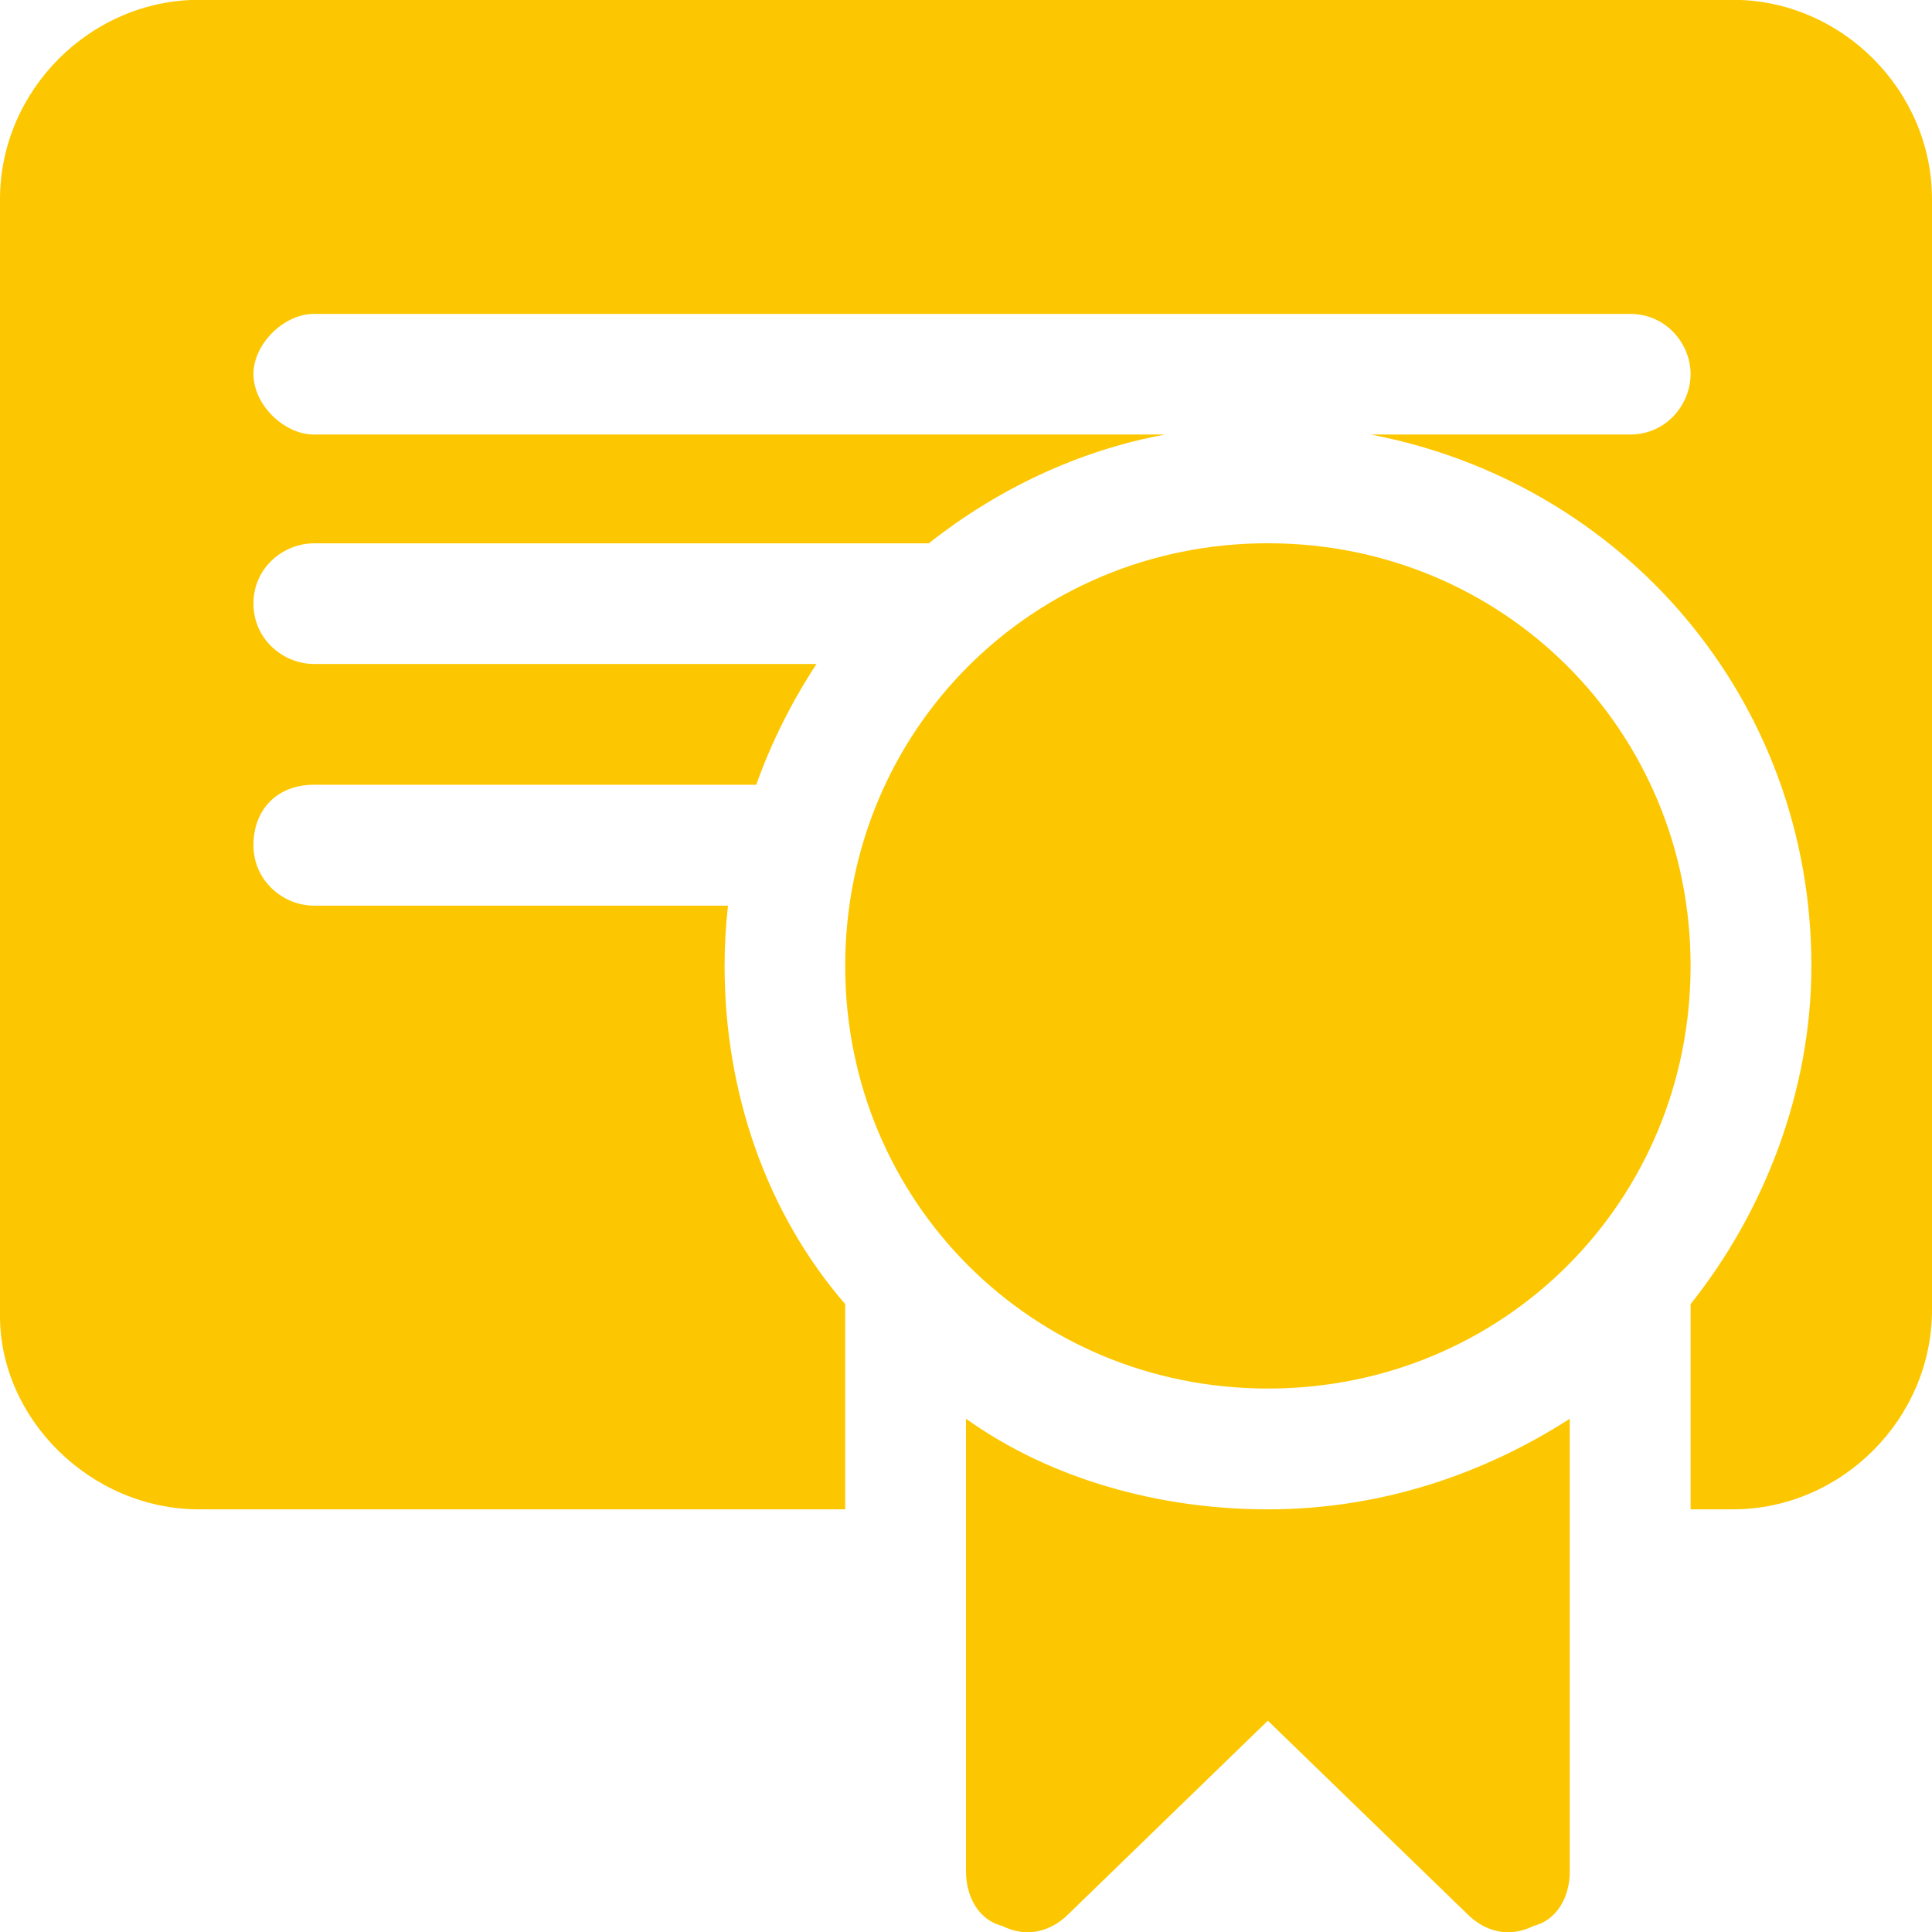 <?xml version="1.0" encoding="utf-8"?><svg width="21" height="21" viewBox="0 0 21 21" fill="none" xmlns="http://www.w3.org/2000/svg">
<path d="M18.376 10.499C18.376 13.059 16.341 15.093 13.781 15.093C11.222 15.093 9.187 13.059 9.187 10.499C9.187 7.939 11.222 5.905 13.781 5.905C16.341 5.905 18.376 7.939 18.376 10.499Z" fill="#FCC701"/>
<path d="M17.063 15.421V20.344C17.063 20.606 16.932 20.869 16.669 20.934C16.407 21.066 16.144 21 15.947 20.803L13.781 18.703L11.616 20.803C11.419 21 11.156 21.066 10.894 20.934C10.631 20.869 10.5 20.606 10.5 20.344V15.421C11.419 16.078 12.6 16.406 13.781 16.406C15.028 16.406 16.144 16.012 17.063 15.421Z" fill="#FCC701"/>
<path d="M18.835 -0.002H2.165C0.984 -0.002 0 0.982 0 2.165V14.305C0 15.422 0.984 16.406 2.165 16.406H9.187V14.175C8.333 13.189 7.876 11.878 7.876 10.498C7.876 10.277 7.889 10.06 7.913 9.844H3.412C3.084 9.844 2.755 9.58 2.755 9.187C2.755 8.793 3.018 8.53 3.412 8.53H8.22C8.386 8.064 8.61 7.622 8.875 7.217H3.412C3.084 7.217 2.755 6.954 2.755 6.56C2.755 6.167 3.084 5.906 3.412 5.906H10.095C10.836 5.32 11.723 4.895 12.667 4.723H3.412C3.084 4.723 2.755 4.396 2.755 4.066C2.755 3.739 3.084 3.412 3.412 3.412H17.719C18.112 3.412 18.376 3.739 18.376 4.066C18.376 4.396 18.112 4.723 17.719 4.723H14.898C17.655 5.249 19.689 7.61 19.689 10.498C19.689 11.878 19.163 13.189 18.376 14.175V16.406H18.835C20.016 16.406 21 15.422 21 14.239V2.165C21 0.982 20.016 -0.002 18.835 -0.002Z" fill="#FCC701"/>
</svg>
